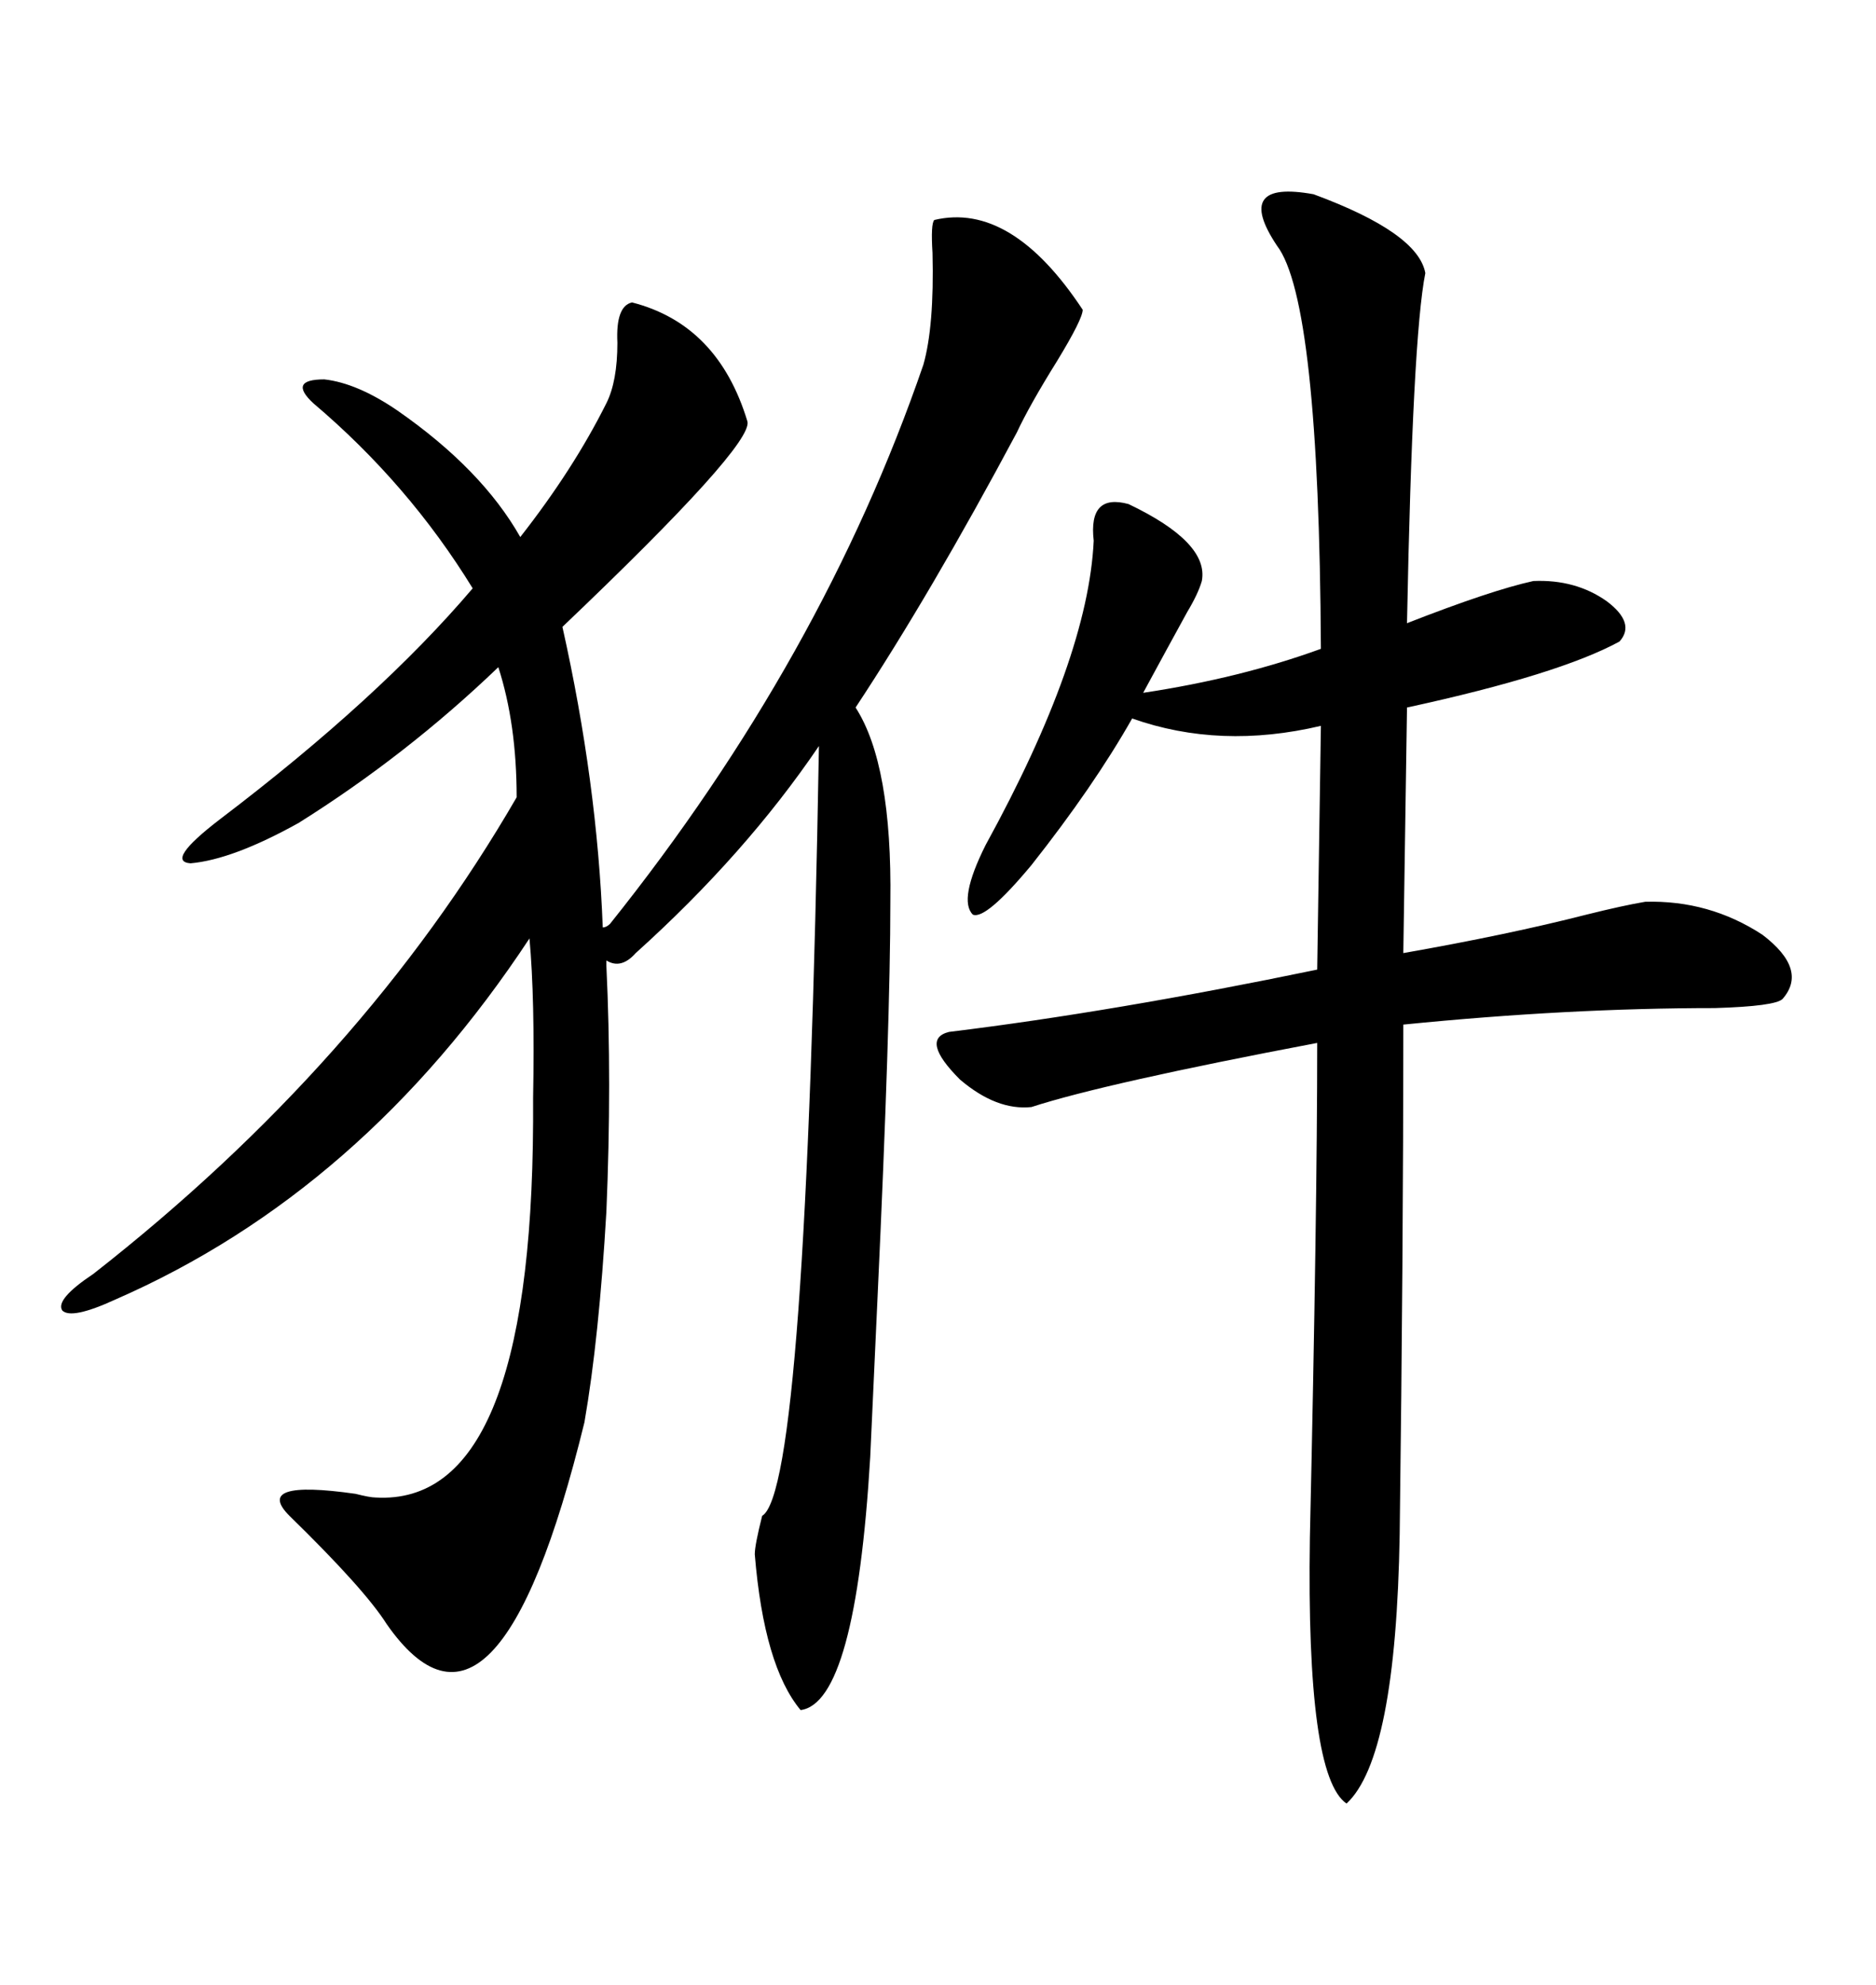 <svg xmlns="http://www.w3.org/2000/svg" xmlns:xlink="http://www.w3.org/1999/xlink" width="300" height="317.285"><path d="M96.97 153.52L96.97 154.39Q97.85 172.85 96.97 193.65L96.97 193.65Q95.80 213.87 93.46 227.34L93.46 227.34Q79.39 284.77 61.82 259.57L61.82 259.57Q58.30 254.00 46.29 242.29L46.29 242.29Q40.43 236.43 56.84 238.77L56.84 238.77Q59.18 239.36 60.06 239.36L60.06 239.36Q84.96 240.82 85.25 179.30L85.25 179.30Q85.25 178.42 85.25 175.49L85.25 175.49Q85.55 159.67 84.67 150L84.67 150Q58.01 190.43 18.46 207.71L18.46 207.71Q11.43 210.94 9.96 209.47L9.96 209.47Q8.79 207.71 14.94 203.61L14.94 203.61Q58.01 169.92 82.62 127.44L82.62 127.44Q82.62 115.72 79.69 106.64L79.69 106.64Q65.04 120.70 47.75 131.54L47.75 131.54Q37.21 137.40 30.47 137.99L30.47 137.99Q26.37 137.70 35.16 130.96L35.16 130.96Q60.64 111.62 75.59 94.04L75.59 94.04Q65.33 77.34 50.10 64.45L50.10 64.45Q46.00 60.64 51.86 60.64L51.86 60.64Q57.13 61.23 63.57 65.63L63.57 65.63Q77.05 75 83.20 85.84L83.20 85.84Q91.70 75 96.97 64.45L96.97 64.45Q98.73 60.94 98.73 54.79L98.73 54.79Q98.44 48.93 101.07 48.34L101.07 48.34Q114.84 51.86 119.53 67.38L119.53 67.38Q120.41 71.19 89.94 100.20L89.94 100.20Q95.51 125.10 96.39 148.24L96.39 148.24Q96.97 148.24 97.56 147.66L97.56 147.66Q131.54 105.18 147.66 58.30L147.66 58.30Q149.41 52.15 149.12 40.43L149.12 40.43Q148.83 35.74 149.41 35.16L149.41 35.16Q161.72 32.23 173.14 49.51L173.14 49.51Q173.14 50.98 169.04 57.71L169.04 57.71Q164.65 64.75 162.60 69.14L162.60 69.14Q148.83 94.92 136.82 113.09L136.82 113.09Q142.68 122.17 142.38 144.14L142.38 144.14Q142.38 163.48 140.33 207.42L140.33 207.42Q139.45 226.46 139.16 232.91L139.16 232.91Q136.82 272.17 128.03 273.34L128.03 273.34Q122.17 266.31 120.70 248.44L120.70 248.44Q120.70 246.97 121.88 242.29L121.88 242.29Q128.91 238.18 130.96 119.24L130.96 119.24Q119.24 136.52 101.66 152.34L101.66 152.34Q99.32 154.98 96.97 153.52L96.97 153.52ZM210.06 31.05L210.06 31.05Q226.76 37.21 227.93 43.65L227.93 43.65Q225.88 53.91 225 99.61L225 99.61Q238.48 94.34 245.21 92.87L245.21 92.87Q251.95 92.58 256.93 96.09L256.93 96.09Q261.62 99.61 258.98 102.54L258.98 102.54Q249.32 107.81 225 113.09L225 113.09L224.41 152.34Q241.11 149.41 253.71 146.19L253.71 146.19Q259.57 144.73 263.09 144.14L263.09 144.14Q273.34 143.85 281.84 149.41L281.84 149.41Q289.16 154.98 285.06 159.67L285.06 159.67Q283.89 160.84 274.22 161.13L274.22 161.13Q250.78 161.13 224.41 163.77L224.41 163.77Q224.41 200.10 223.83 245.21L223.83 245.21Q223.24 280.96 215.33 288.28L215.33 288.28Q208.89 283.89 209.47 245.80L209.47 245.80Q210.64 193.36 210.64 166.70L210.64 166.70Q176.66 173.14 164.94 176.95L164.94 176.95Q159.38 177.54 153.52 172.56L153.52 172.56Q147.07 166.11 151.76 164.94L151.76 164.94Q178.13 161.72 210.64 154.98L210.64 154.98L211.23 116.02Q195.12 119.82 181.05 114.84L181.05 114.84Q174.90 125.68 164.94 138.28L164.94 138.28Q157.62 147.07 155.57 146.19L155.57 146.19Q153.22 143.85 157.62 135.06L157.62 135.06Q174.02 105.18 174.90 86.43L174.90 86.43Q174.02 78.81 180.47 80.57L180.47 80.57Q193.36 86.72 192.19 92.87L192.19 92.87Q191.60 94.92 189.84 97.85L189.84 97.85Q186.62 103.71 182.81 110.74L182.81 110.74Q198.34 108.40 211.23 103.71L211.23 103.71Q210.94 48.05 204.20 39.26L204.20 39.26Q200.68 33.98 202.15 31.93L202.15 31.93Q203.61 29.88 210.06 31.05Z"/></svg>
